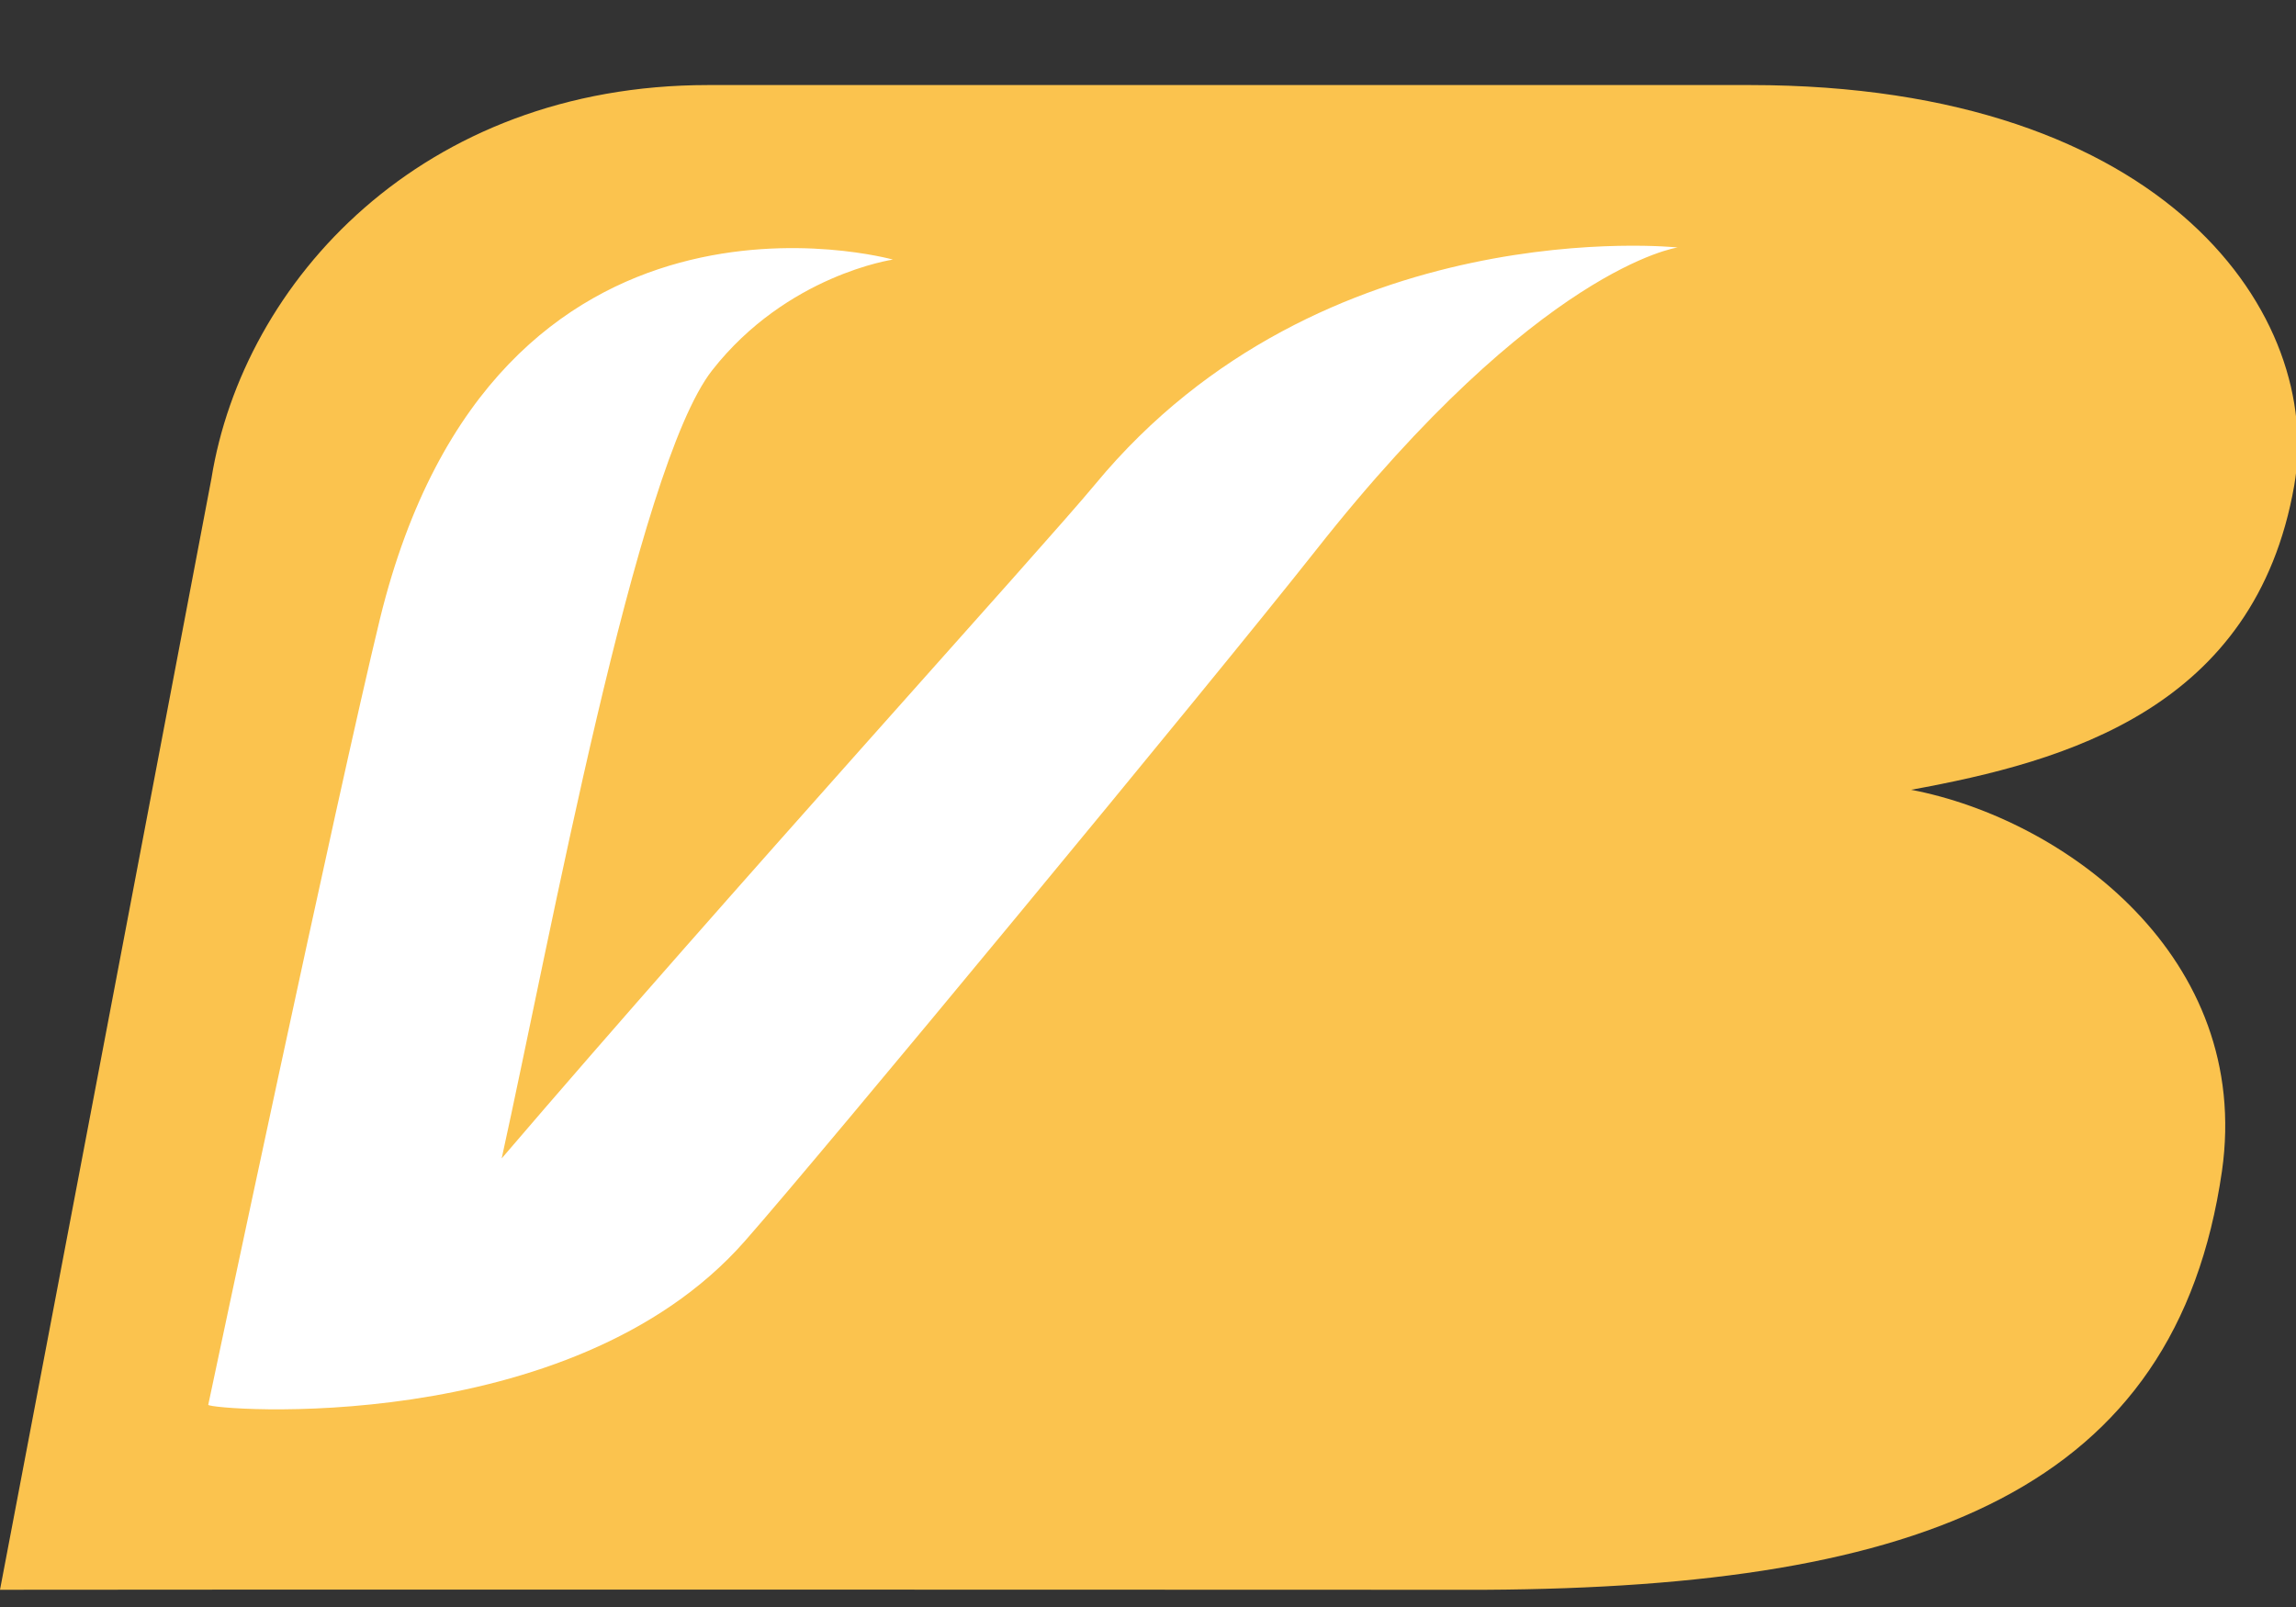 <svg width="40" height="28" viewBox="0 0 40 28" fill="none" xmlns="http://www.w3.org/2000/svg">
<rect x="0" y="0" width="40" height="28" fill="#333333" stroke="none"/>
<g clip-path="url(#clip0_89_787)">
<path d="M39.969 8.46C40.48 5.544 37.797 1.482 30.49 1.482H12.334C7.357 1.482 4.237 4.899 3.683 8.34L0 27.7C3.234 27.692 24.543 27.7 24.499 27.7H25.883C33.515 27.657 37.908 25.944 38.71 20.406C39.242 16.678 35.969 14.272 33.295 13.761C36 13.267 39.287 12.348 39.969 8.46Z" fill="#FBC34E"/>
<path d="M22.919 9.595C21.067 11.94 14.337 20.079 12.977 21.624C9.938 25.081 3.671 24.566 3.628 24.478C3.628 24.474 5.888 13.789 6.621 10.776C8.628 2.584 15.556 4.523 15.556 4.523C15.556 4.523 13.71 4.789 12.407 6.452C11.085 8.137 9.587 16.347 8.74 20.184C12.709 15.545 18.15 9.56 19.078 8.44C23.033 3.652 29.227 4.312 29.227 4.312C29.227 4.312 26.815 4.649 22.919 9.595Z" fill="white"/>
</g>
<defs>
<clipPath id="clip0_89_787">
<rect width="40" height="26.931" fill="white" transform="translate(0 0.935)"/>
</clipPath>
</defs>
</svg>
